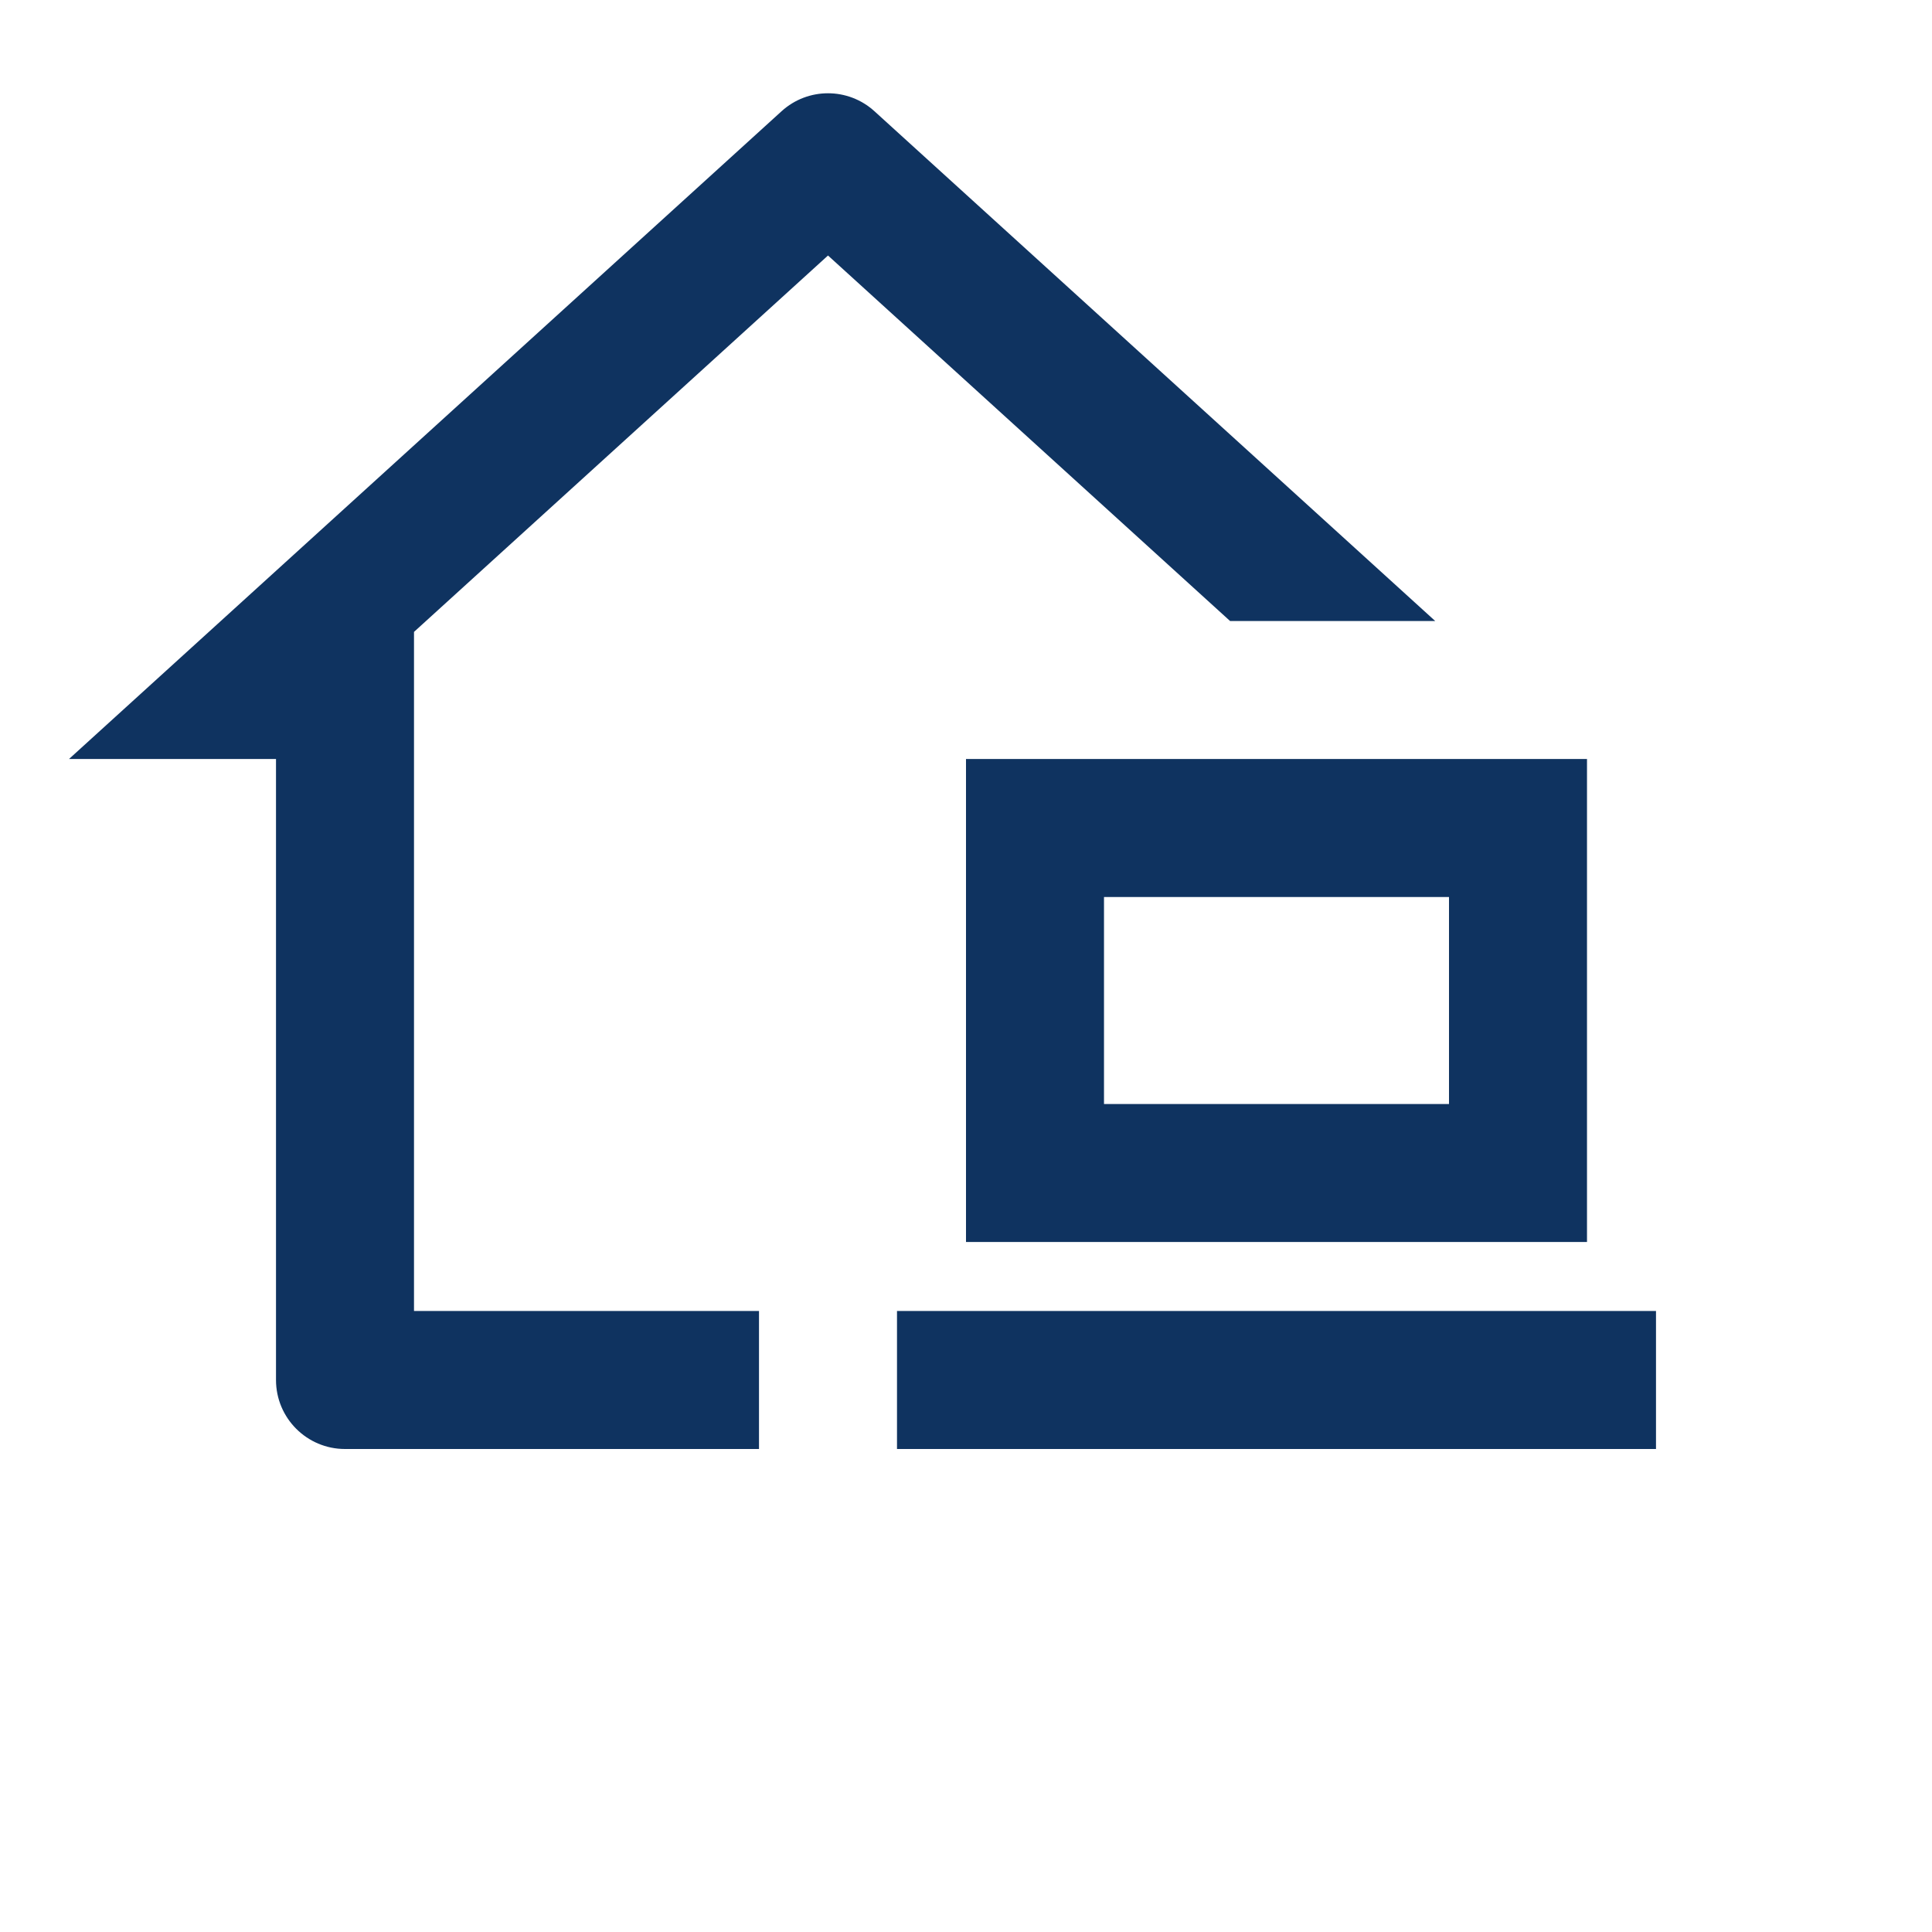 <svg xmlns="http://www.w3.org/2000/svg" viewBox="0 0 28 28" width="24" height="24" fill="rgba(15,51,96,1)">
    <path
        d="M12.673 1.612 20.8 9H17.827L12 3.703 6 9.158V19H11V21H5C4.448 21 4 20.552 4 20V11L1 11 11.327 1.612C11.709 1.265 12.291 1.265 12.673 1.612ZM14 11H23V18H14V11ZM16 13V16H21V13H16ZM24 21H13V19H24V21Z">
    </path>
</svg>
